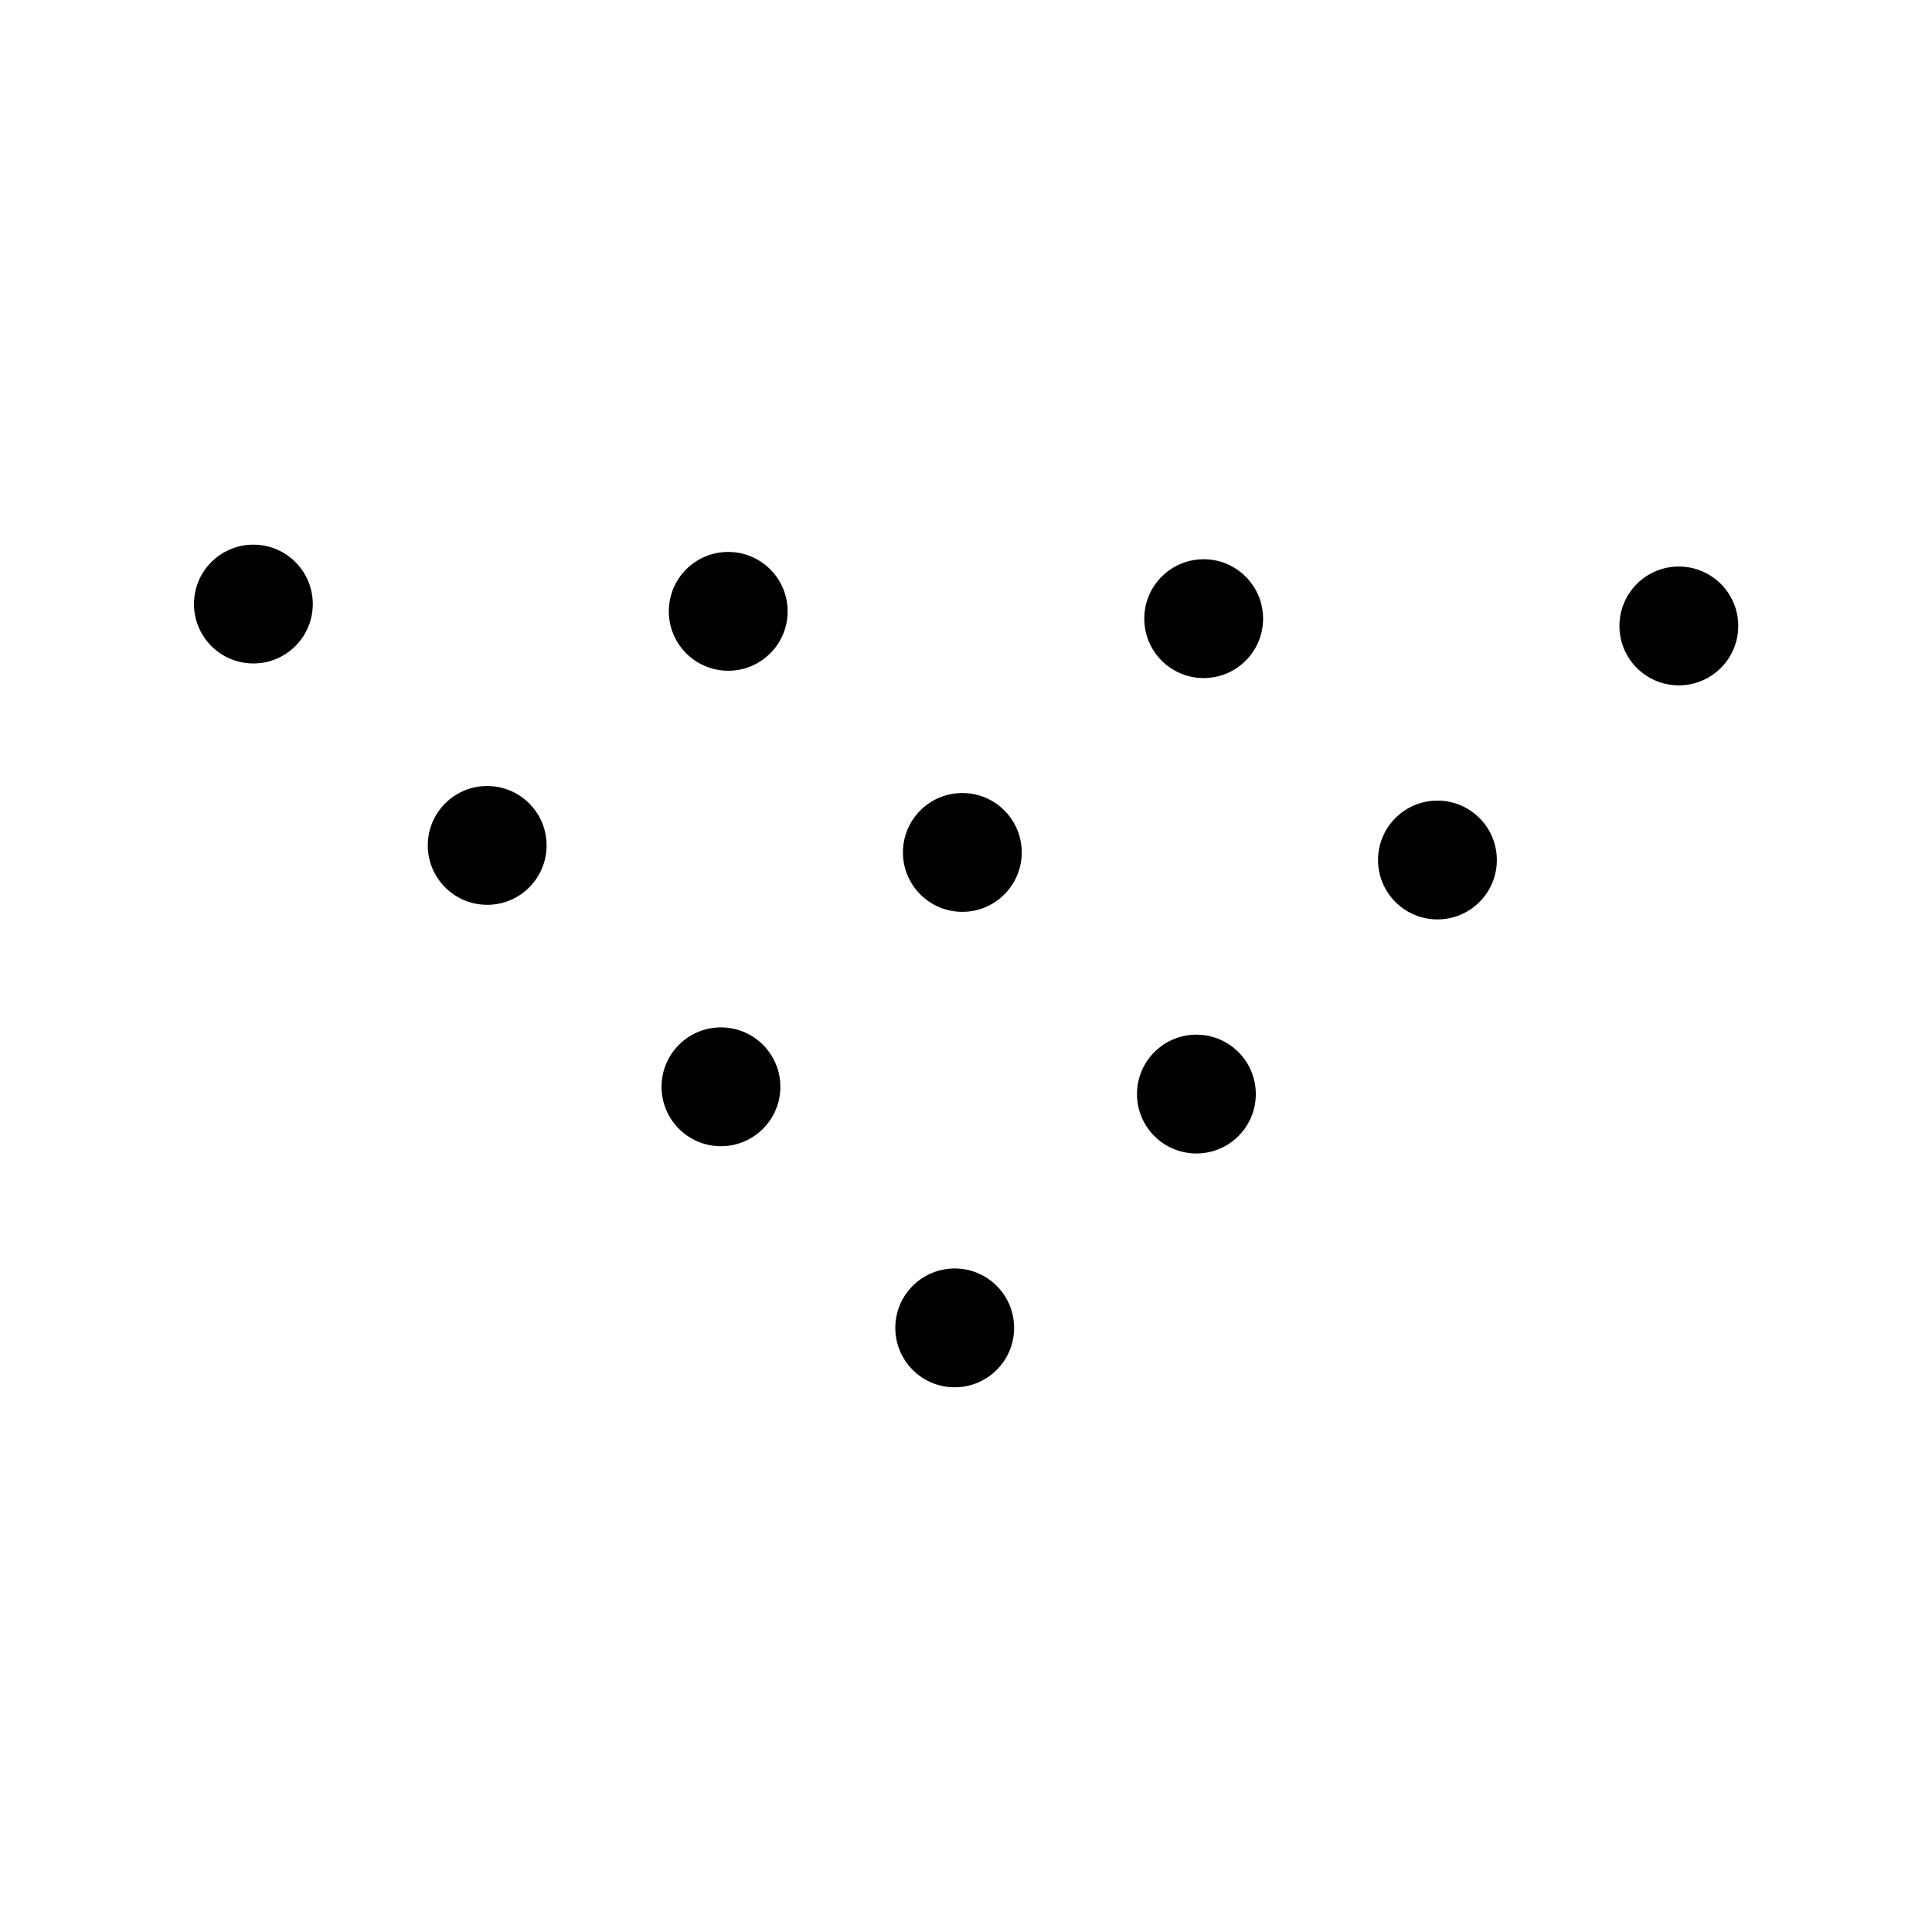 <?xml version="1.0" encoding="UTF-8"?>
<!-- Uploaded to: ICON Repo, www.svgrepo.com, Generator: ICON Repo Mixer Tools -->
<svg fill="#000000" width="800px" height="800px" version="1.1" viewBox="144 144 512 512" xmlns="http://www.w3.org/2000/svg">
 <g>
  <path d="m397.25 480.16c8.695 0.133 15.633 7.289 15.5 15.984-0.133 8.691-7.289 15.633-15.984 15.5-8.695-0.133-15.633-7.289-15.5-15.984 0.133-8.695 7.289-15.633 15.984-15.5"/>
  <path d="m461.3 418.2c8.695 0.133 15.633 7.289 15.5 15.984s-7.289 15.633-15.984 15.5c-8.691-0.133-15.633-7.289-15.5-15.984s7.289-15.633 15.984-15.5"/>
  <path d="m335.3 416.27c8.695 0.133 15.633 7.289 15.5 15.984-0.133 8.691-7.289 15.633-15.984 15.5-8.695-0.133-15.633-7.289-15.5-15.984 0.133-8.695 7.289-15.633 15.984-15.5"/>
  <path d="m525.18 356.17c8.695 0.133 15.633 7.289 15.5 15.984-0.133 8.691-7.289 15.633-15.984 15.5-8.691-0.133-15.633-7.289-15.5-15.984 0.133-8.695 7.289-15.633 15.984-15.5"/>
  <path d="m399.27 354.16c8.695 0.133 15.637 7.289 15.5 15.984-0.133 8.691-7.289 15.633-15.984 15.5-8.691-0.133-15.633-7.289-15.5-15.984 0.137-8.695 7.293-15.633 15.984-15.5"/>
  <path d="m273.35 352.3c8.695 0.133 15.633 7.289 15.5 15.984-0.133 8.691-7.289 15.633-15.984 15.5-8.691-0.133-15.633-7.289-15.5-15.984 0.133-8.695 7.289-15.633 15.984-15.5"/>
  <path d="m589.15 294.14c8.695 0.133 15.637 7.289 15.504 15.984-0.137 8.695-7.293 15.633-15.984 15.5-8.695-0.133-15.637-7.289-15.5-15.984 0.133-8.695 7.289-15.633 15.98-15.5"/>
  <path d="m463.23 292.21c8.695 0.133 15.637 7.289 15.5 15.984-0.133 8.691-7.289 15.633-15.98 15.5-8.695-0.133-15.637-7.289-15.504-15.984 0.137-8.695 7.293-15.633 15.984-15.5"/>
  <path d="m337.23 290.27c8.695 0.133 15.633 7.289 15.5 15.98-0.133 8.695-7.289 15.637-15.984 15.504-8.691-0.137-15.633-7.293-15.5-15.984 0.133-8.695 7.289-15.637 15.984-15.5"/>
  <path d="m211.39 288.34c8.695 0.133 15.633 7.289 15.5 15.984-0.133 8.691-7.289 15.633-15.984 15.5-8.691-0.137-15.633-7.293-15.5-15.984 0.133-8.695 7.289-15.637 15.984-15.5"/>
 </g>
</svg>